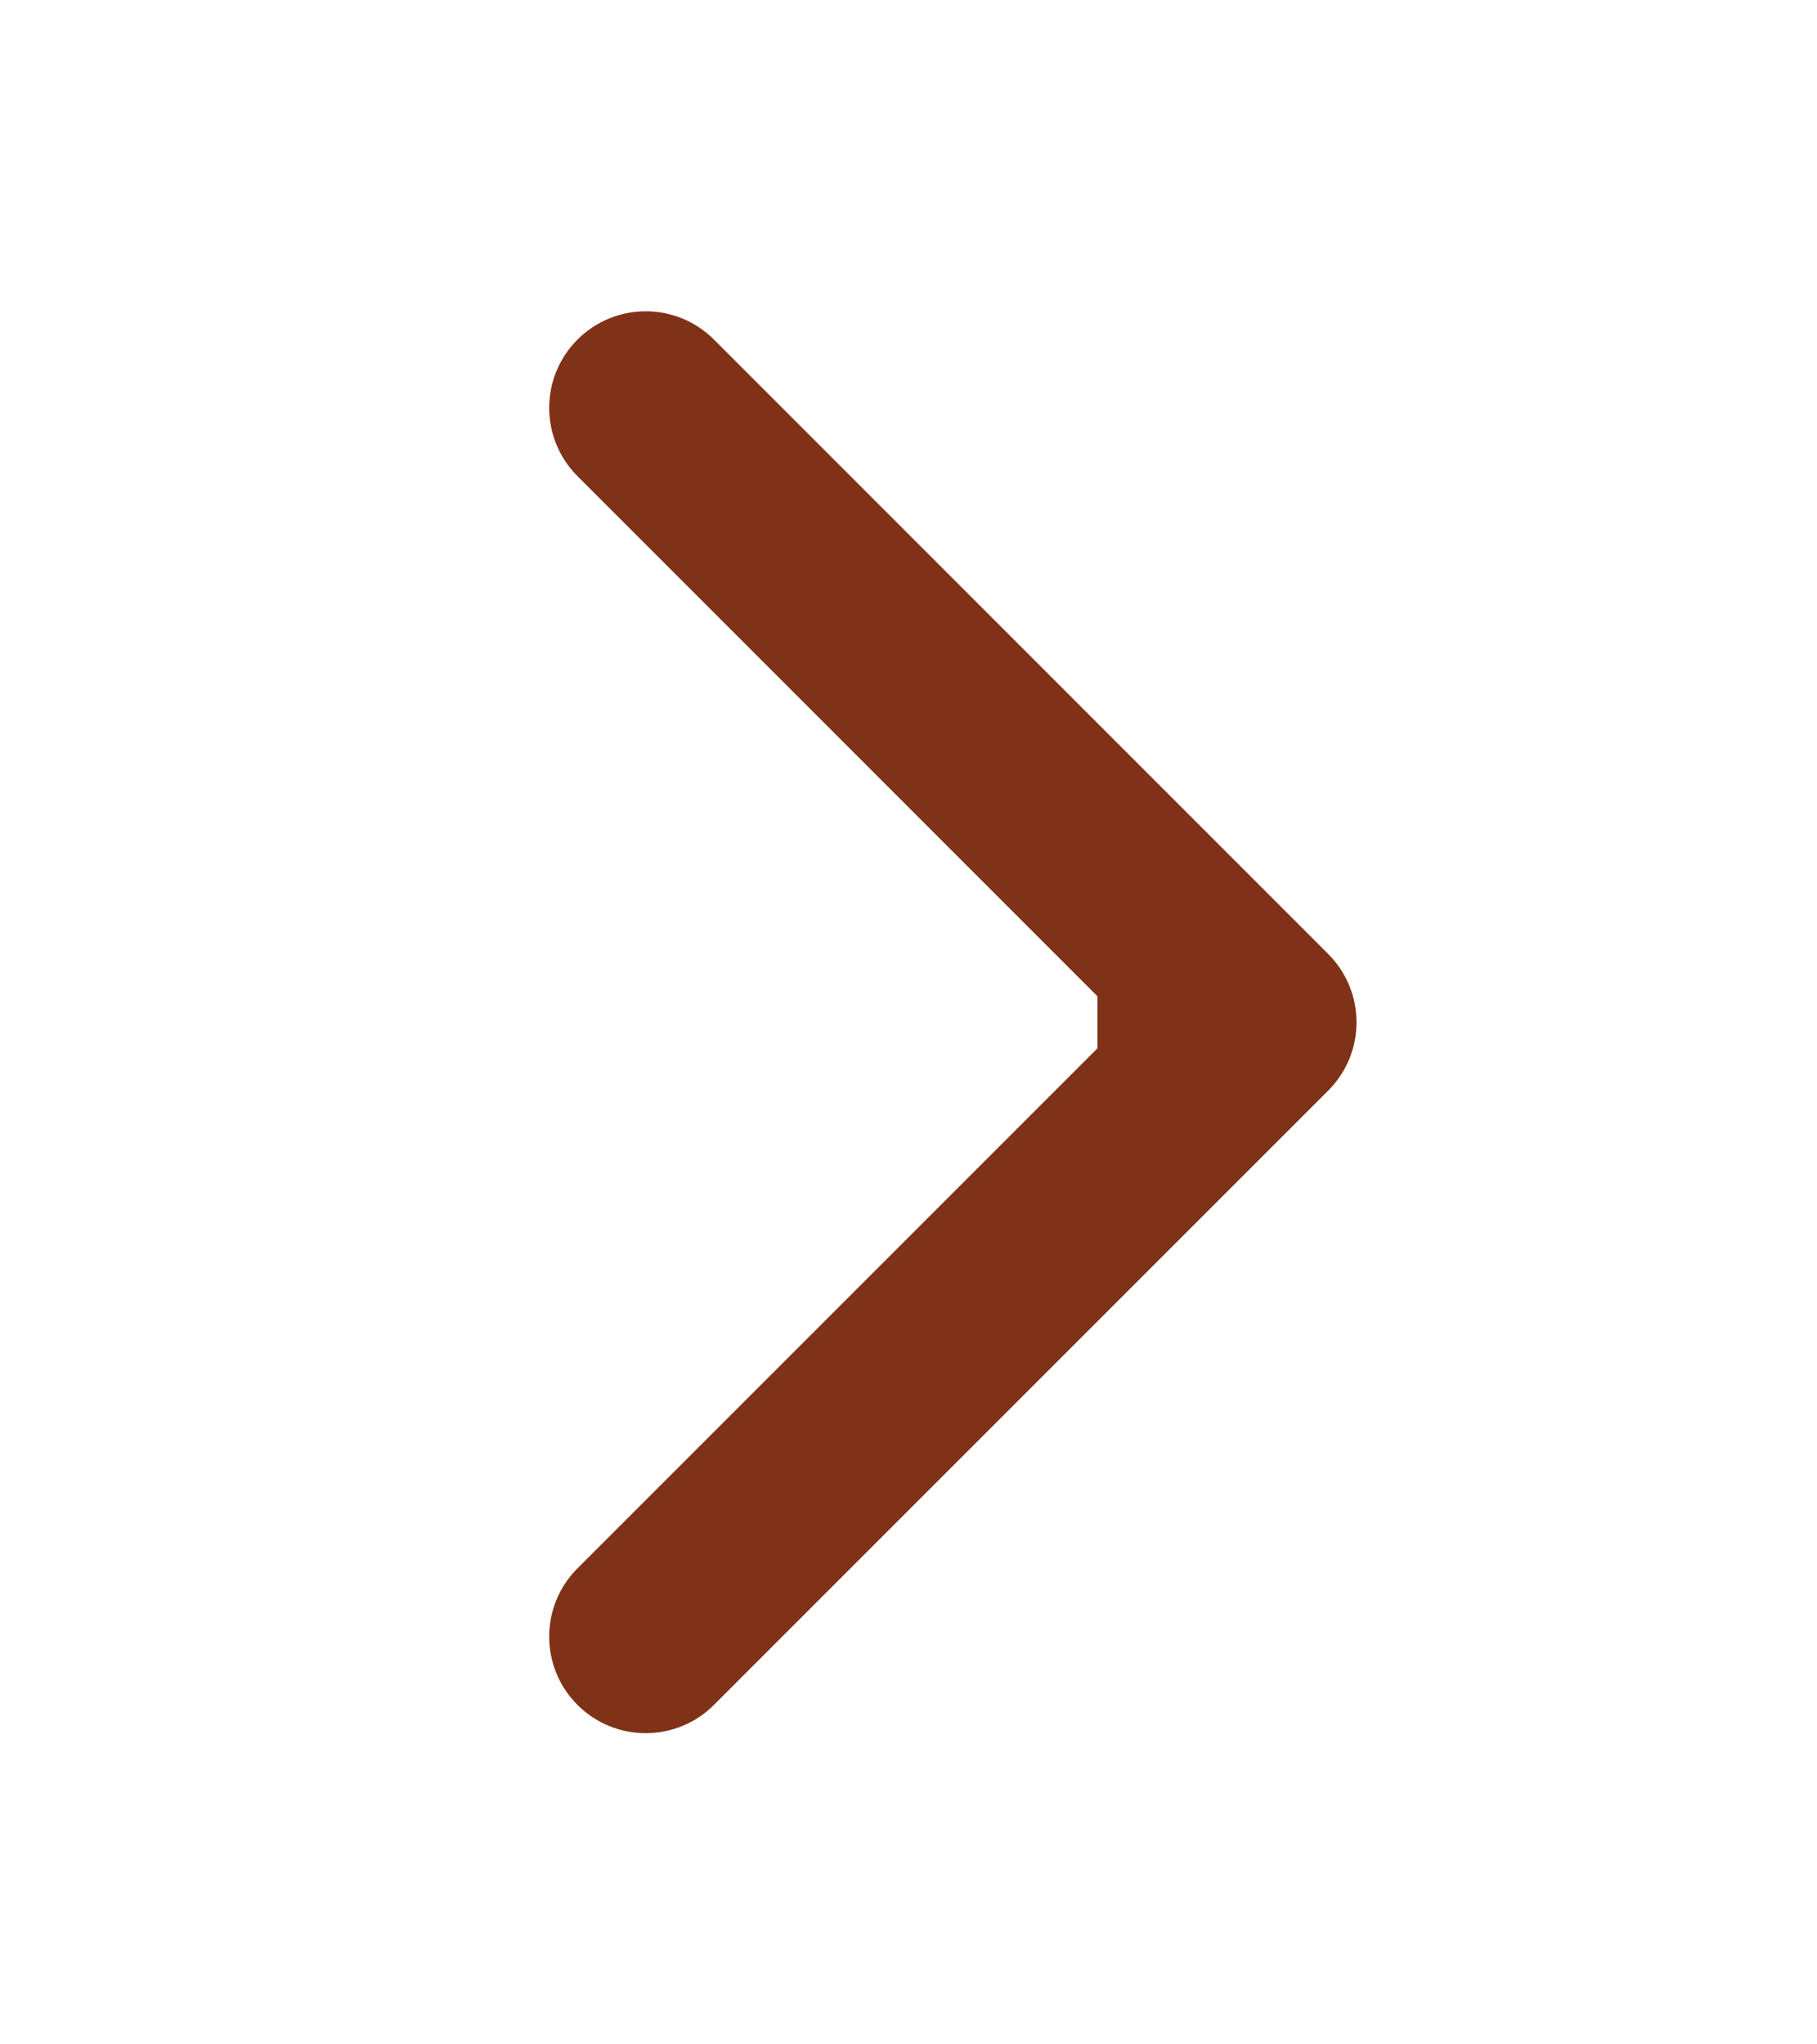 <?xml version="1.0" encoding="UTF-8"?> <svg xmlns="http://www.w3.org/2000/svg" width="16" height="18" viewBox="0 0 16 18" fill="none"><path d="M11.696 9.602C12.028 9.27 12.028 8.732 11.696 8.4L6.287 2.99C5.955 2.658 5.417 2.658 5.085 2.99C4.753 3.322 4.753 3.86 5.085 4.192L9.893 9.001L5.085 13.809C4.753 14.141 4.753 14.679 5.085 15.011C5.417 15.343 5.955 15.343 6.287 15.011L11.696 9.602ZM9.664 9.851H11.095V8.151H9.664V9.851Z" fill="#7F3217"></path></svg> 